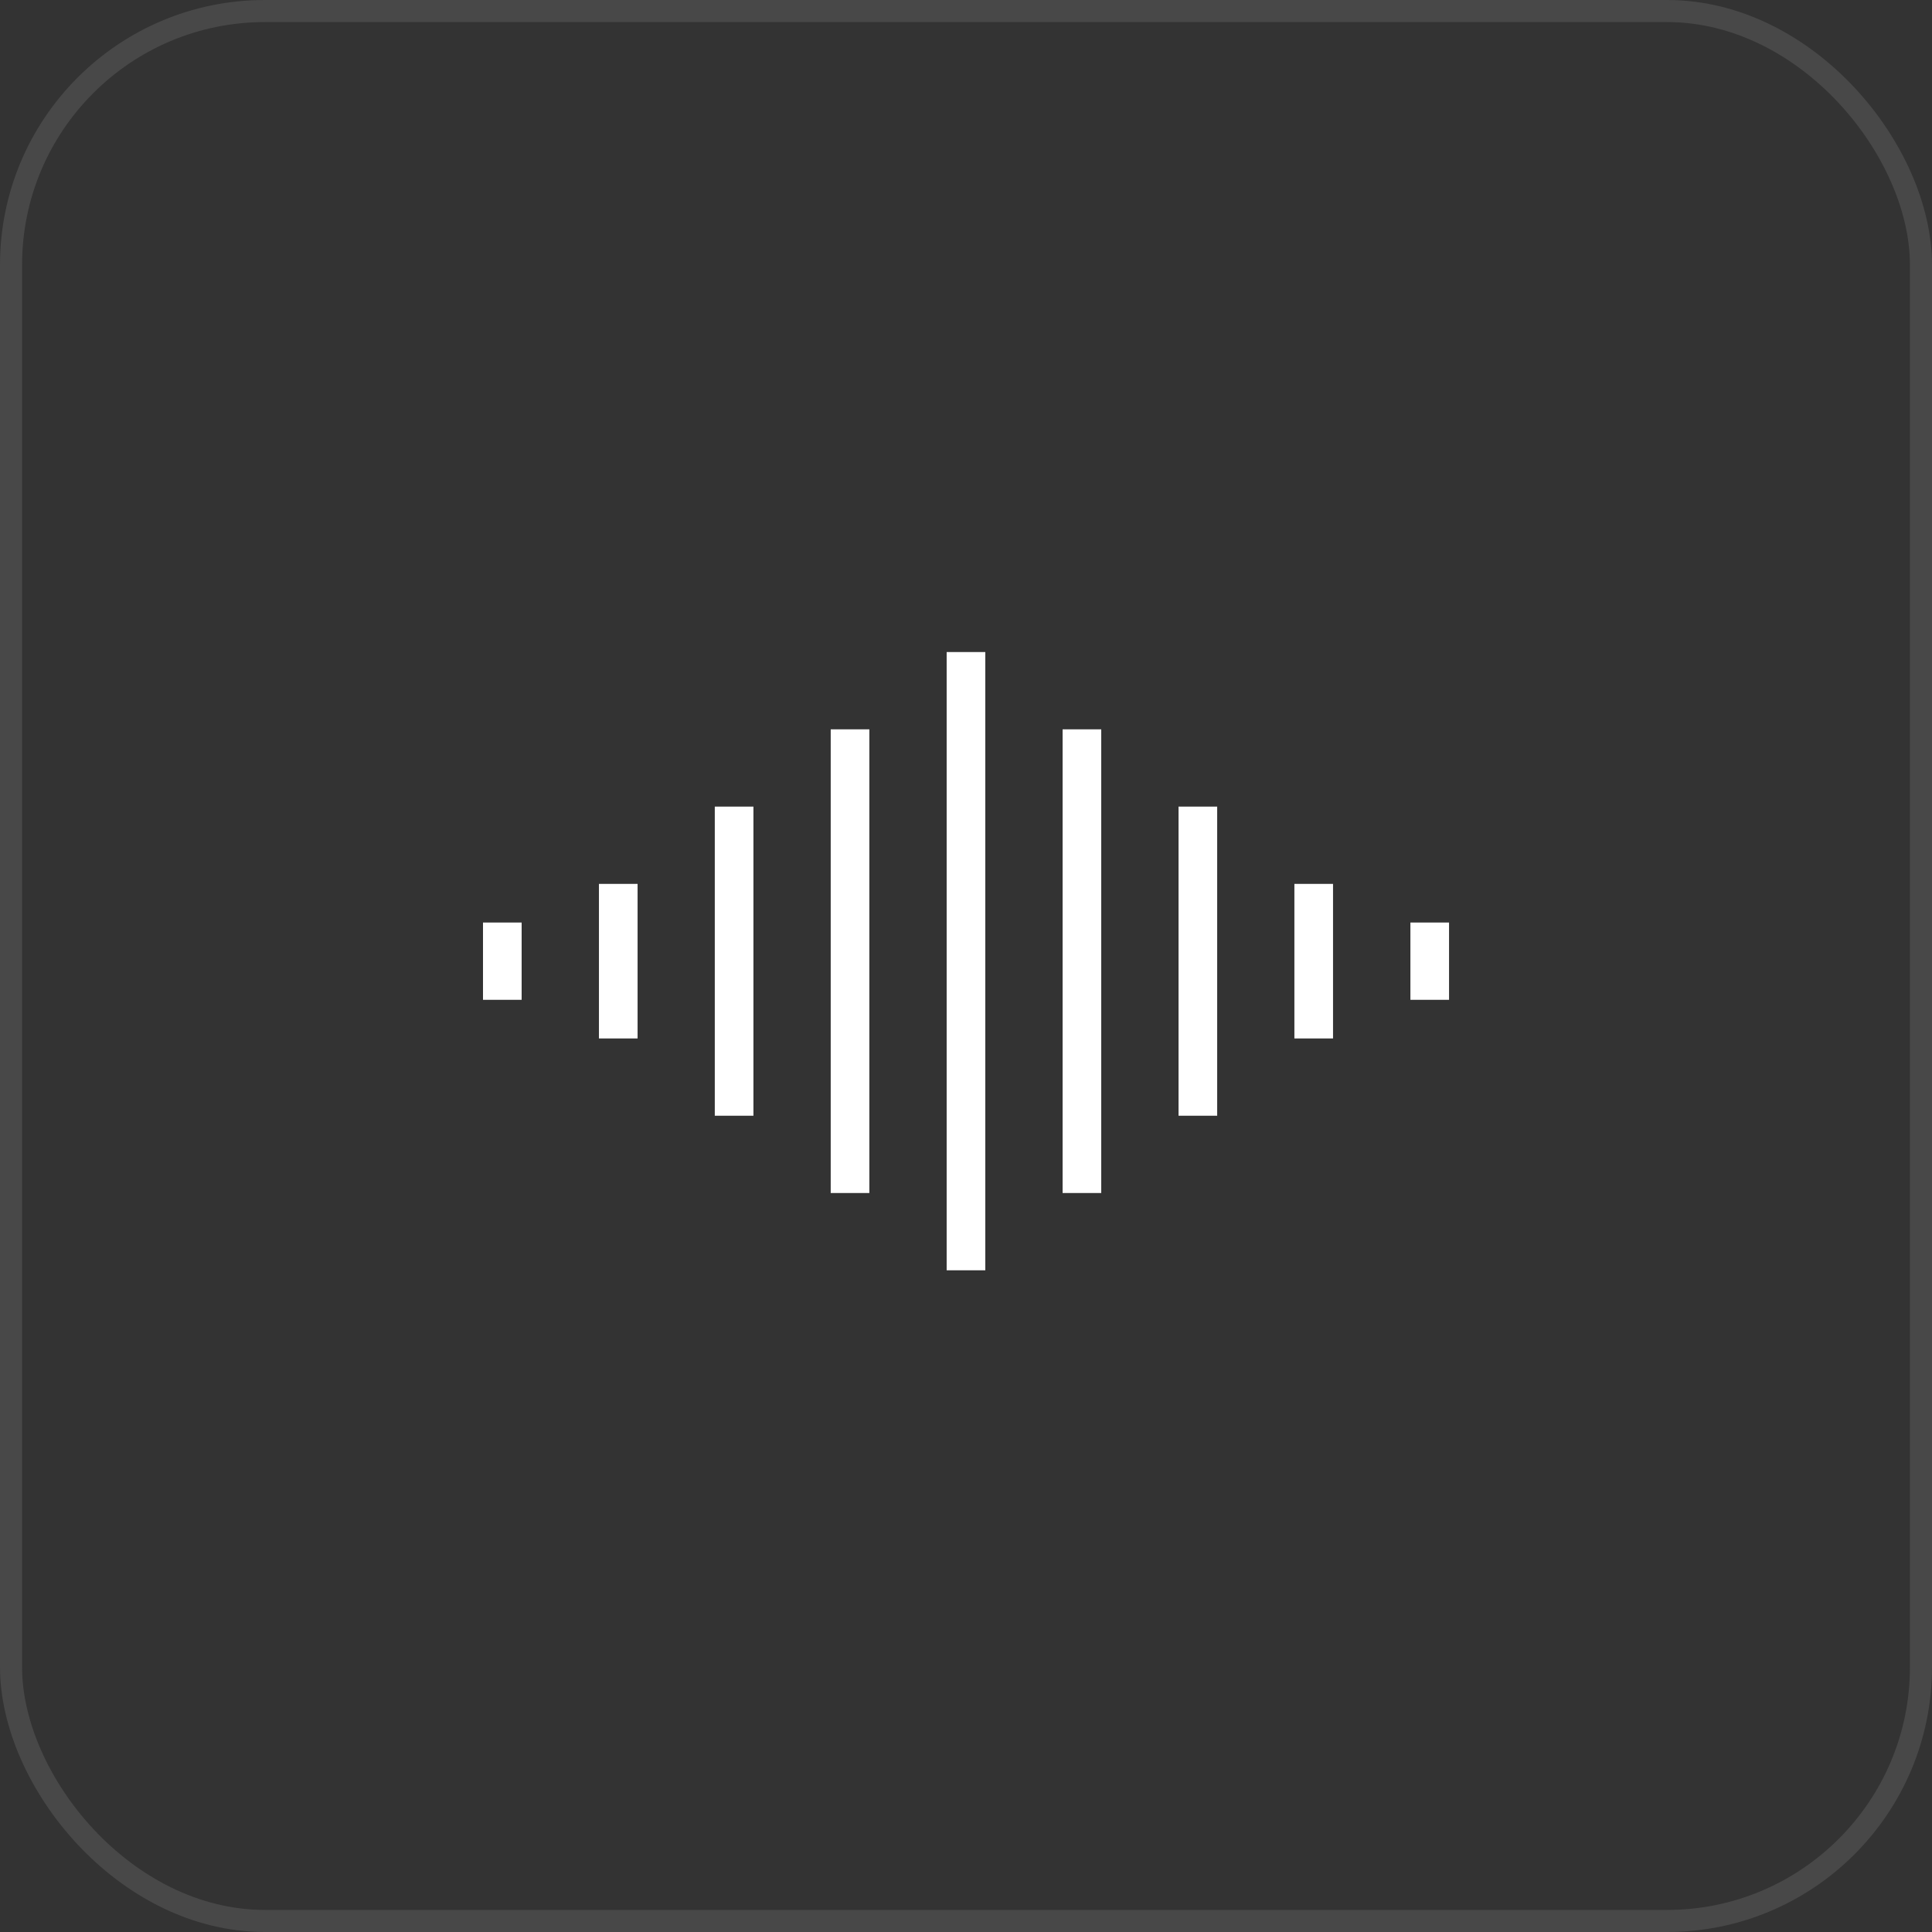 <svg viewBox="0 0 80 80" fill="none" xmlns="http://www.w3.org/2000/svg">
<rect x="0" y="0" width="80" height="80" fill="#333333" stroke="none"/>
<rect x="0.457" y="0.457" width="79.086" height="79.086" rx="10.512" stroke="#E1E1E1" stroke-opacity="0.12" stroke-width="0.914"/>
<path d="M21.6 38.2H20V41.4H21.6V38.2Z" fill="white"/>
<path d="M26.401 36.6H24.801V43H26.401V36.6Z" fill="white"/>
<path d="M31.198 33.4H29.598V46.2H31.198V33.4Z" fill="white"/>
<path d="M35.998 30.2H34.398V49.4H35.998V30.2Z" fill="white"/>
<path d="M40.799 27H39.199V52.6H40.799V27Z" fill="white"/>
<path d="M45.6 30.2H44V49.4H45.6V30.2Z" fill="white"/>
<path d="M50.401 33.4H48.801V46.2H50.401V33.4Z" fill="white"/>
<path d="M55.198 36.6H53.598V43H55.198V36.6Z" fill="white"/>
<path d="M60.002 38.2H58.402V41.4H60.002V38.2Z" fill="white"/>
</svg>
